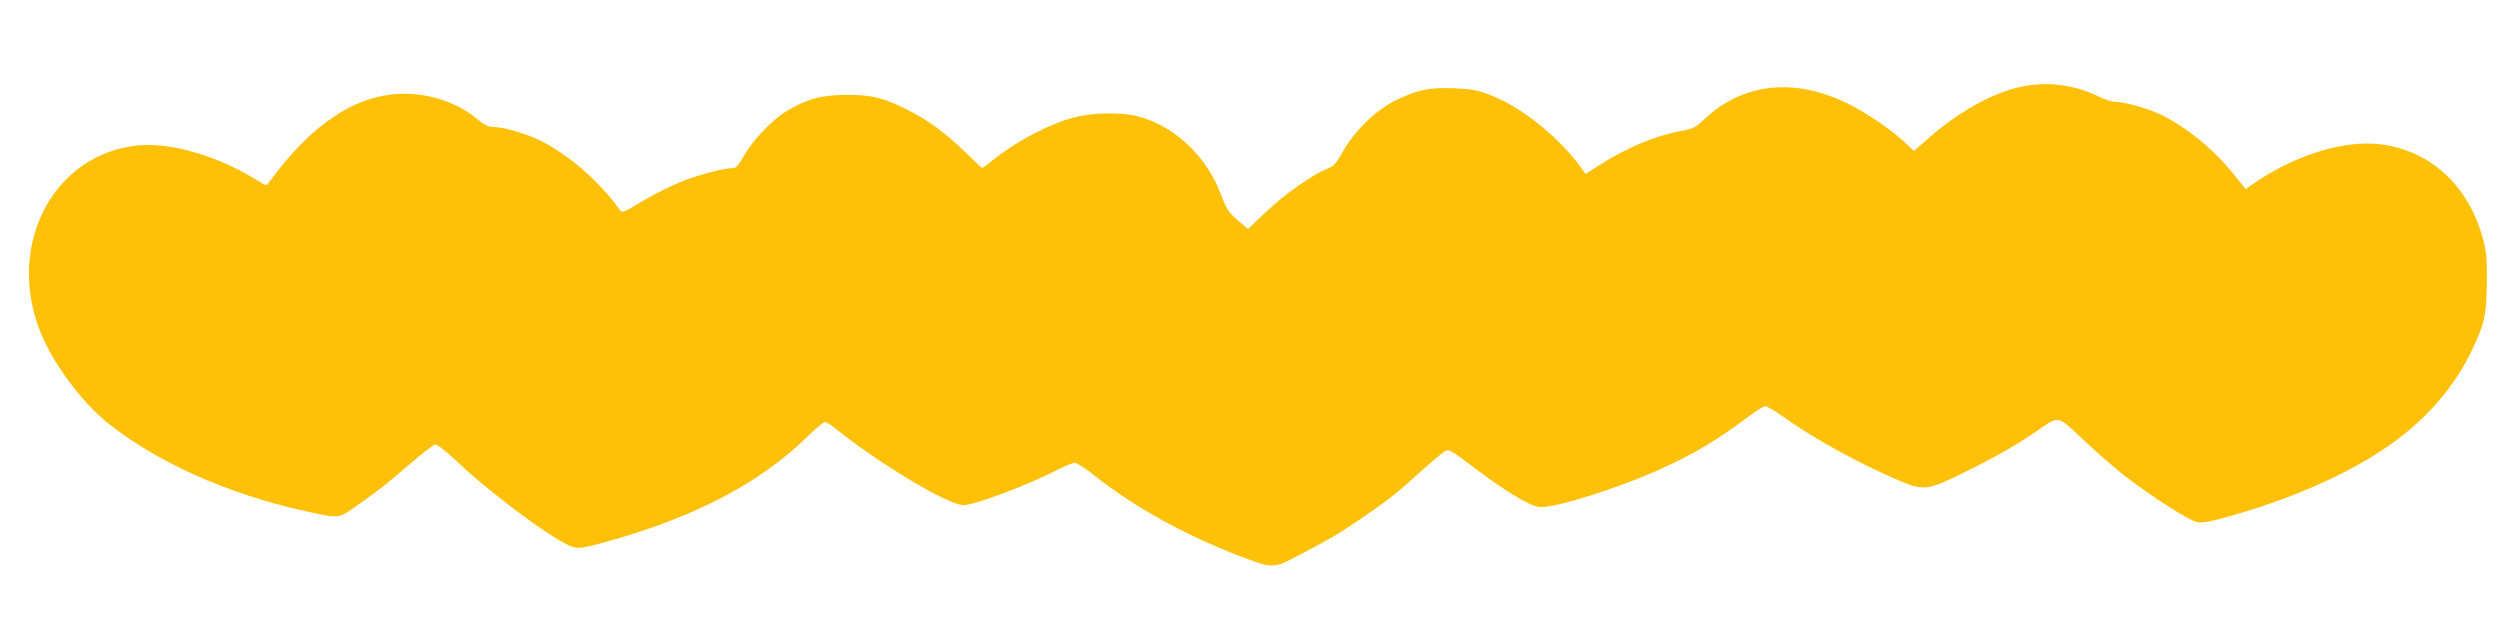 <?xml version="1.0" standalone="no"?>
<!DOCTYPE svg PUBLIC "-//W3C//DTD SVG 20010904//EN"
 "http://www.w3.org/TR/2001/REC-SVG-20010904/DTD/svg10.dtd">
<svg version="1.0" xmlns="http://www.w3.org/2000/svg"
 width="1280pt" height="320pt" viewBox="0 0 1280 320"
 preserveAspectRatio="xMidYMid meet">
<g transform="translate(0,320) scale(0.1,-0.1)"
fill="#ffc107" stroke="none">
<path d="M10344 2755 c-143 -31 -315 -127 -467 -260 l-78 -68 -42 40 c-64 62
-192 150 -289 199 -279 140 -546 111 -748 -82 -38 -36 -55 -44 -110 -54 -133
-24 -282 -86 -424 -177 l-68 -44 -16 23 c-111 158 -306 317 -466 379 -67 27
-99 33 -187 37 -129 5 -188 -6 -299 -60 -104 -50 -214 -156 -275 -265 -34 -61
-46 -74 -81 -88 -72 -27 -220 -132 -314 -222 l-90 -85 -54 45 c-45 39 -57 57
-81 122 -74 203 -239 360 -431 410 -83 21 -224 19 -320 -5 -130 -33 -305 -125
-430 -227 -23 -18 -43 -33 -45 -33 -2 0 -42 37 -89 83 -103 100 -190 163 -296
216 -125 62 -182 76 -314 75 -128 -1 -197 -20 -306 -85 -72 -43 -173 -151
-216 -228 -21 -39 -39 -61 -51 -61 -47 0 -182 -35 -268 -70 -53 -21 -143 -66
-200 -100 -97 -59 -103 -62 -116 -44 -99 138 -245 268 -385 343 -76 42 -205
81 -264 81 -23 0 -46 12 -80 40 -98 82 -236 130 -374 130 -242 0 -474 -152
-693 -454 -13 -18 -15 -18 -54 7 -198 125 -441 198 -611 183 -436 -40 -683
-505 -506 -954 62 -157 210 -358 341 -464 255 -205 626 -371 1026 -457 168
-37 156 -38 255 31 118 83 126 89 263 206 66 57 128 105 137 106 10 2 57 -35
112 -87 184 -174 512 -415 595 -438 30 -9 59 -4 183 31 439 123 770 296 1006
525 48 47 93 85 99 85 7 0 32 -16 57 -36 217 -174 556 -379 647 -390 49 -6
337 102 507 190 27 14 58 26 69 26 11 0 54 -27 96 -61 204 -163 469 -310 756
-419 160 -61 166 -61 287 3 157 82 215 115 318 186 148 101 187 131 310 243
63 57 123 107 134 111 14 6 39 -8 95 -51 195 -150 329 -232 383 -238 76 -7
410 98 628 198 171 78 282 145 449 270 35 27 71 48 80 48 9 0 54 -27 100 -60
156 -111 398 -243 595 -325 116 -48 138 -45 322 46 162 79 271 142 378 216
109 76 99 78 233 -49 64 -60 157 -142 207 -181 139 -107 336 -234 377 -241 28
-5 75 5 193 39 310 90 583 212 785 352 194 135 342 306 431 498 65 140 71 169
73 375 0 91 -4 132 -22 194 -75 268 -267 444 -521 477 -182 23 -428 -51 -634
-189 l-58 -40 -59 73 c-108 134 -244 245 -380 310 -70 33 -185 64 -238 65 -13
0 -51 13 -85 30 -122 58 -261 74 -392 45z"/>
</g>
</svg>
